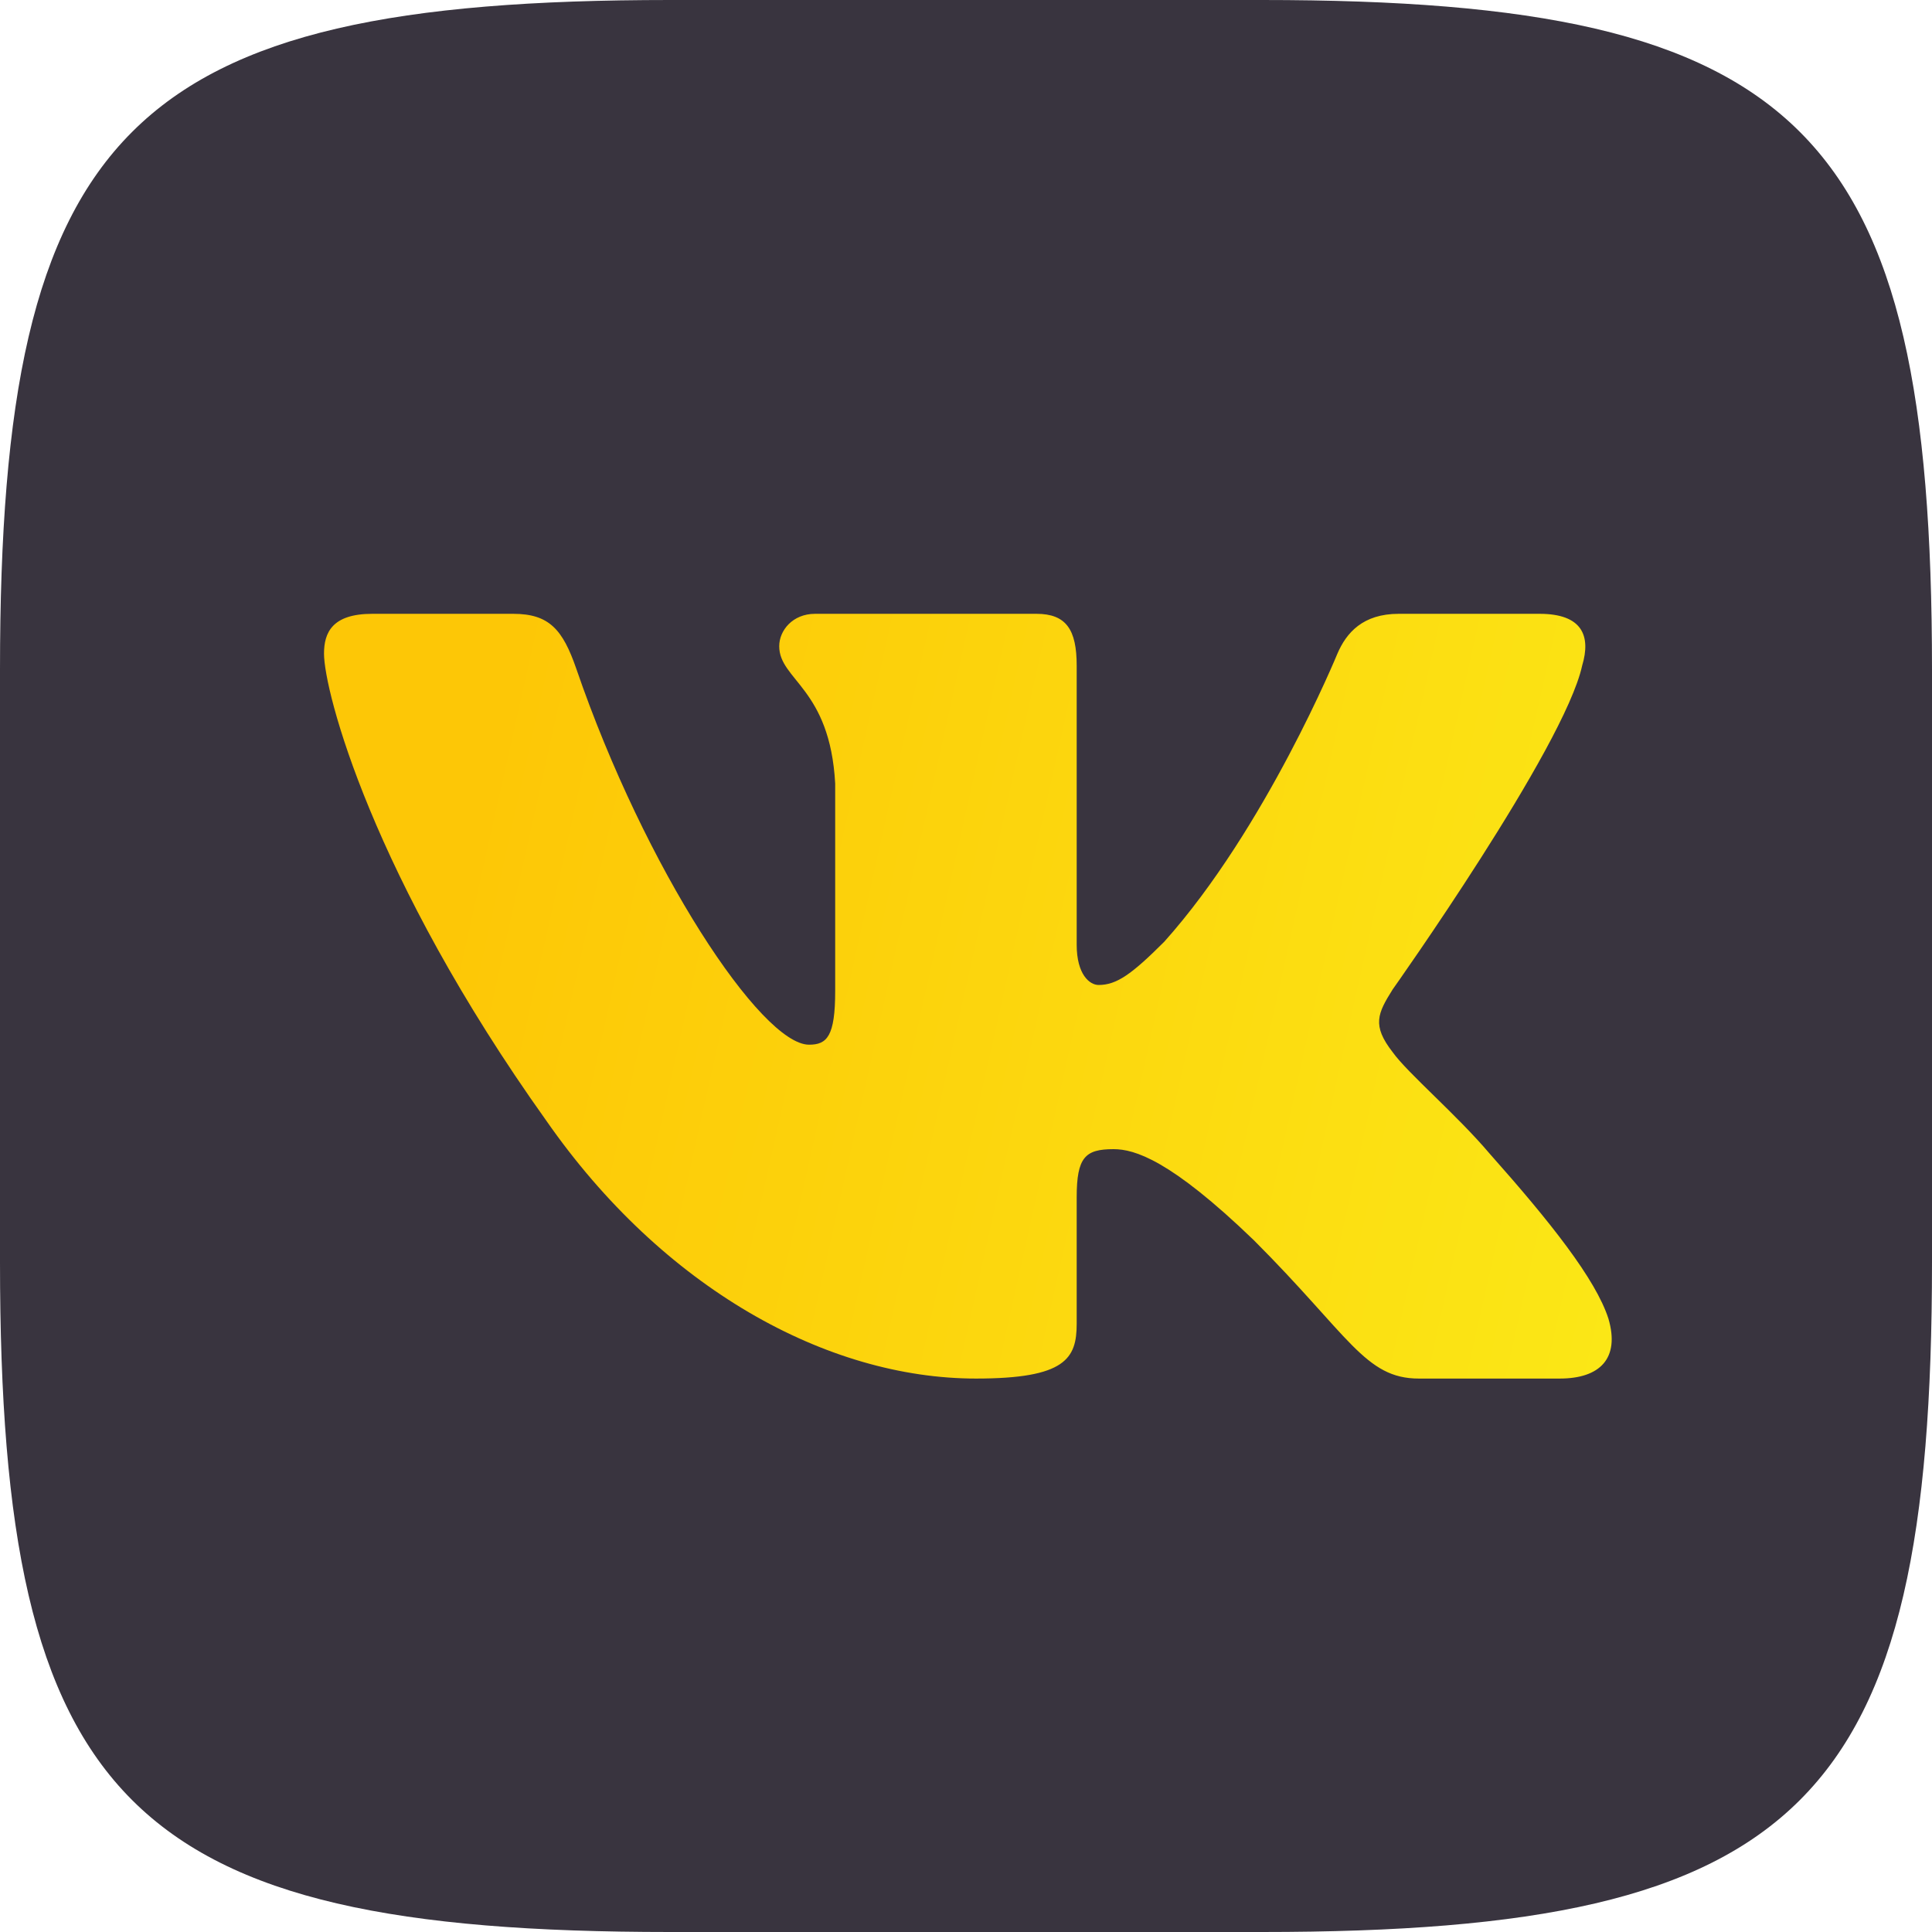 <?xml version="1.0" encoding="UTF-8"?> <svg xmlns="http://www.w3.org/2000/svg" width="96" height="96" viewBox="0 0 96 96" fill="none"> <path fill-rule="evenodd" clip-rule="evenodd" d="M33.28 0H62.72C89.6 0 96 6.4 96 33.28V62.72C96 89.6 89.6 96 62.72 96H33.28C6.4 96 0 89.6 0 62.72V33.28C0 6.4 6.4 0 33.28 0Z" fill="#39343F"></path> <path fill-rule="evenodd" clip-rule="evenodd" d="M78.617 33.073C79.062 31.59 78.617 30.5 76.5 30.5H69.5C67.72 30.5 66.9 31.442 66.455 32.48C66.455 32.48 62.895 41.157 57.852 46.793C56.221 48.424 55.479 48.943 54.589 48.943C54.144 48.943 53.5 48.424 53.5 46.941V33.073C53.5 31.293 52.983 30.5 51.5 30.5H40.5C39.388 30.5 38.719 31.326 38.719 32.109C38.719 33.796 41.24 34.185 41.5 38.932V49.24C41.5 51.5 41.092 51.91 40.202 51.91C37.829 51.91 32.057 43.194 28.633 33.221C27.962 31.283 27.289 30.5 25.5 30.5H18.5C16.5 30.5 16.1 31.442 16.1 32.48C16.1 34.334 18.473 43.53 27.15 55.692C32.934 63.998 41.084 68.5 48.5 68.5C52.95 68.5 53.5 67.5 53.5 65.778V59.5C53.5 57.5 53.922 57.101 55.331 57.101C56.369 57.101 58.149 57.62 62.302 61.625C67.048 66.371 67.83 68.5 70.5 68.5H77.5C79.5 68.5 80.5 67.5 79.923 65.527C79.292 63.56 77.026 60.706 74.019 57.323C72.388 55.395 69.94 53.319 69.199 52.28C68.16 50.946 68.457 50.352 69.199 49.166C69.199 49.166 77.727 37.152 78.617 33.073V33.073Z" fill="url(#paint0_linear)"></path> <defs> <linearGradient id="paint0_linear" x1="32.096" y1="2.633" x2="95.15" y2="16.756" gradientUnits="userSpaceOnUse"> <stop stop-color="#FDC706"></stop> <stop offset="1" stop-color="#FBE917"></stop> </linearGradient> </defs> </svg> 